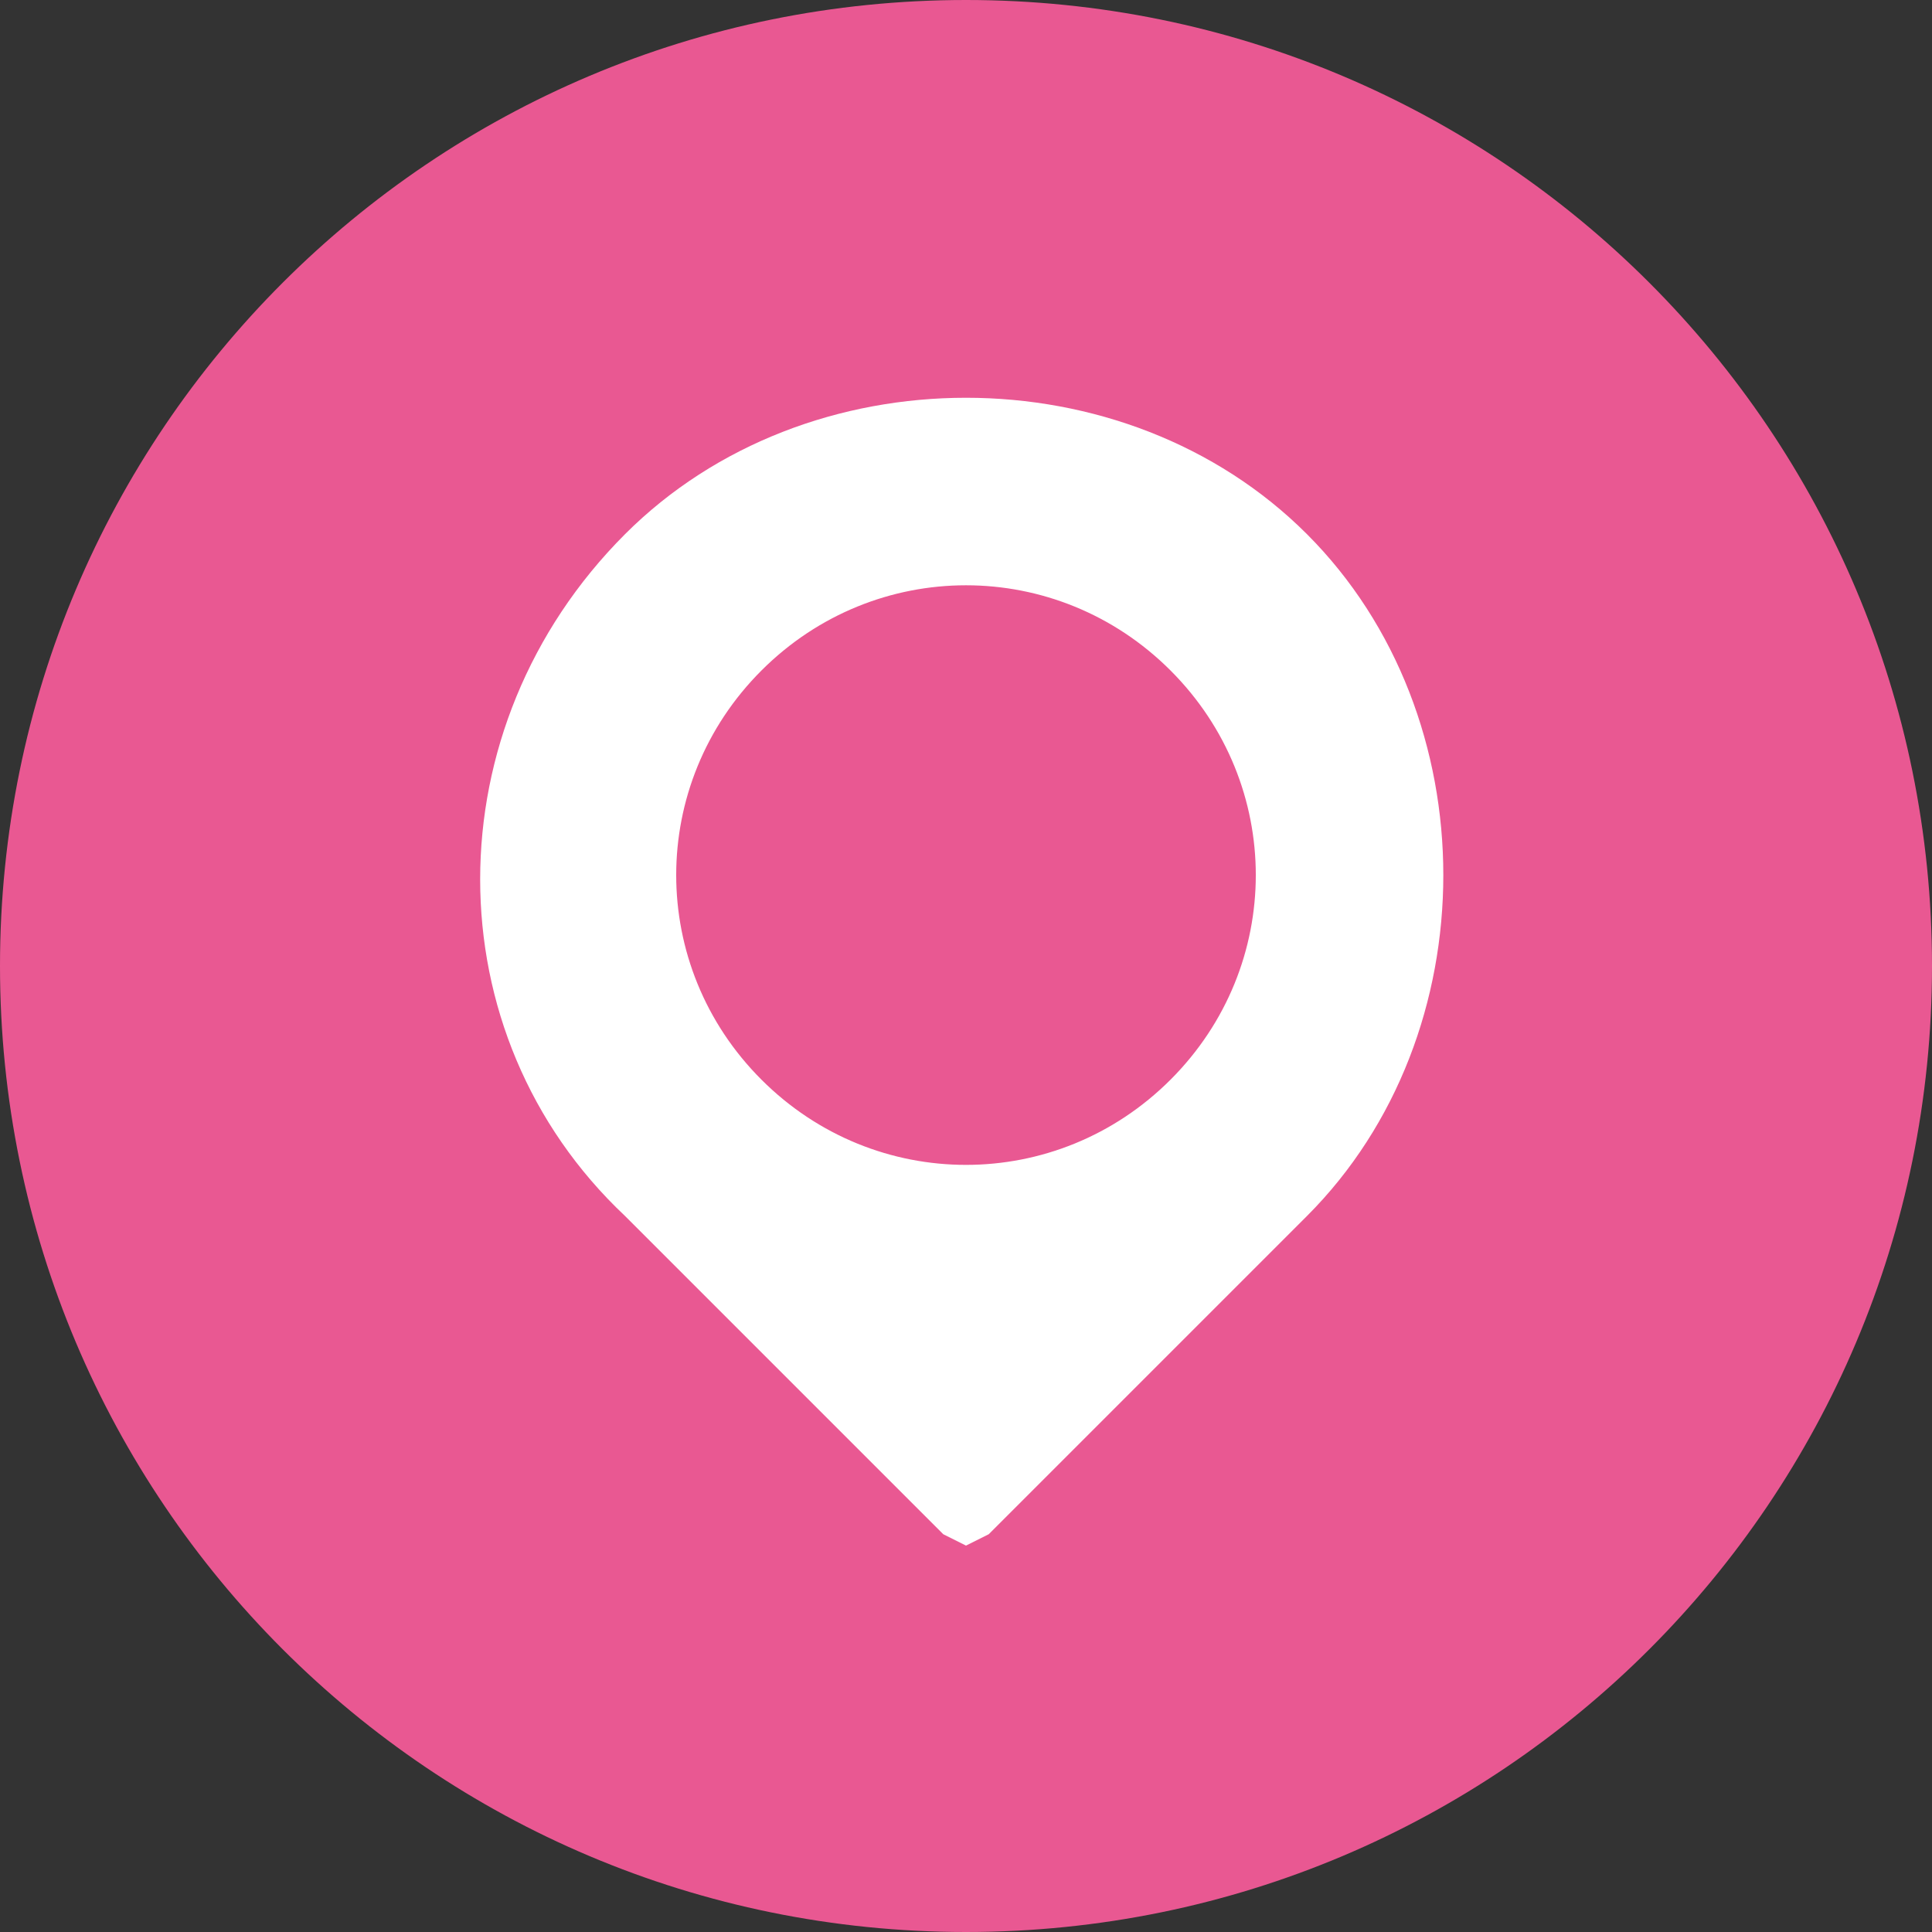 <?xml version="1.0" encoding="utf-8"?>
<!-- Generator: Adobe Illustrator 28.1.0, SVG Export Plug-In . SVG Version: 6.00 Build 0)  -->
<svg version="1.1" id="_레이어_2" xmlns="http://www.w3.org/2000/svg" xmlns:xlink="http://www.w3.org/1999/xlink" x="0px"
	 y="0px" viewBox="0 0 17 17" style="enable-background:new 0 0 17 17;" xml:space="preserve">
<rect x="0" y="0" width="17" height="17" fill="#333333" stroke="none"/>
<style type="text/css">
	.st0{fill:#E95892;}
	.st1{fill:#FFFFFF;}
</style>
<g id="_레이어_1-2">
	<g>
		<path class="st0" d="M8.5,17c4.7,0,8.5-3.8,8.5-8.5S13.2,0,8.5,0S0,3.8,0,8.5S3.8,17,8.5,17"/>
		<path class="st1" d="M10.3,9.5c-1,1-2.6,1-3.6,0s-1-2.6,0-3.6s2.6-1,3.6,0S11.3,8.5,10.3,9.5 M11.5,4.7c-0.8-0.8-1.9-1.2-3-1.2
			s-2.2,0.4-3,1.2c-1.7,1.7-1.7,4.4,0,6l2.8,2.8l0.2,0.1l0.2-0.1l2.8-2.8c0.8-0.8,1.2-1.9,1.2-3S12.3,5.5,11.5,4.7"/>
	</g>
</g>
</svg>
